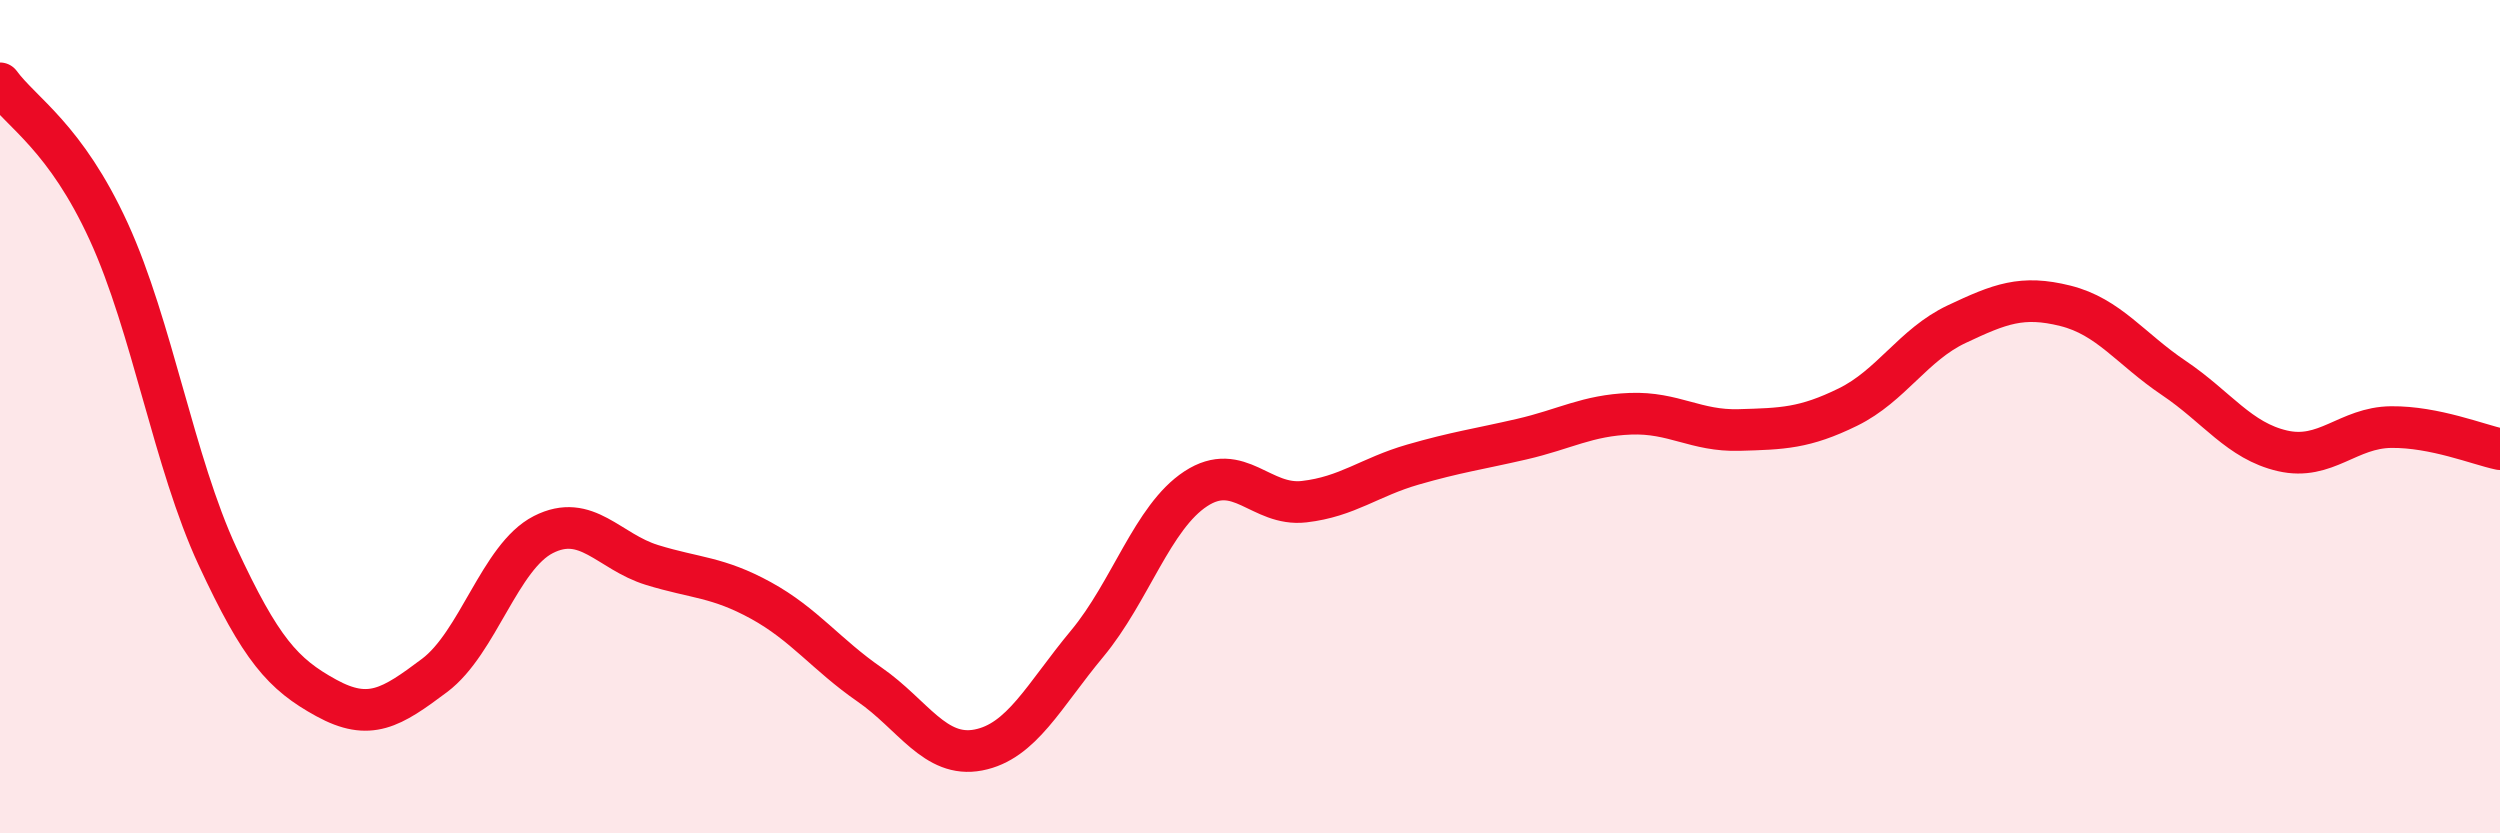 
    <svg width="60" height="20" viewBox="0 0 60 20" xmlns="http://www.w3.org/2000/svg">
      <path
        d="M 0,2 C 0.52,2.71 1.57,3.29 2.61,5.56 C 3.65,7.83 4.18,11.11 5.22,13.35 C 6.26,15.59 6.79,16.18 7.83,16.75 C 8.87,17.32 9.39,16.99 10.43,16.21 C 11.47,15.43 12,13.36 13.04,12.83 C 14.08,12.3 14.61,13.24 15.65,13.56 C 16.69,13.88 17.22,13.84 18.26,14.41 C 19.3,14.98 19.83,15.71 20.87,16.43 C 21.91,17.15 22.44,18.2 23.48,18 C 24.52,17.8 25.05,16.7 26.09,15.45 C 27.13,14.2 27.66,12.41 28.7,11.73 C 29.74,11.05 30.26,12.16 31.3,12.04 C 32.34,11.92 32.87,11.45 33.91,11.15 C 34.95,10.85 35.48,10.78 36.52,10.54 C 37.56,10.3 38.09,9.97 39.13,9.93 C 40.17,9.89 40.7,10.35 41.74,10.32 C 42.78,10.29 43.31,10.28 44.35,9.77 C 45.39,9.26 45.92,8.27 46.96,7.78 C 48,7.29 48.53,7.08 49.57,7.34 C 50.61,7.6 51.13,8.37 52.17,9.07 C 53.21,9.77 53.74,10.58 54.78,10.82 C 55.82,11.06 56.35,10.26 57.39,10.25 C 58.43,10.24 59.48,10.67 60,10.78L60 20L0 20Z"
        fill="#EB0A25"
        opacity="0.1"
        stroke-linecap="round"
        stroke-linejoin="round"
      />
      <path
        d="M 0,2 C 0.52,2.71 1.57,3.29 2.61,5.56 C 3.65,7.83 4.18,11.11 5.22,13.35 C 6.26,15.59 6.79,16.18 7.83,16.75 C 8.87,17.32 9.39,16.99 10.43,16.21 C 11.47,15.43 12,13.36 13.04,12.83 C 14.08,12.3 14.61,13.24 15.65,13.56 C 16.69,13.88 17.22,13.84 18.26,14.41 C 19.3,14.98 19.83,15.71 20.87,16.43 C 21.91,17.15 22.44,18.2 23.48,18 C 24.52,17.8 25.05,16.7 26.09,15.45 C 27.13,14.2 27.66,12.41 28.7,11.73 C 29.74,11.05 30.26,12.16 31.3,12.04 C 32.34,11.92 32.87,11.45 33.91,11.15 C 34.95,10.85 35.48,10.78 36.52,10.54 C 37.56,10.3 38.09,9.97 39.13,9.93 C 40.17,9.89 40.7,10.35 41.74,10.32 C 42.78,10.29 43.31,10.28 44.35,9.77 C 45.39,9.26 45.92,8.27 46.96,7.78 C 48,7.29 48.53,7.08 49.57,7.34 C 50.61,7.6 51.13,8.37 52.17,9.07 C 53.21,9.77 53.74,10.58 54.78,10.82 C 55.82,11.06 56.35,10.26 57.39,10.25 C 58.43,10.24 59.48,10.67 60,10.78"
        stroke="#EB0A25"
        stroke-width="1"
        fill="none"
        stroke-linecap="round"
        stroke-linejoin="round"
      />
    </svg>
  